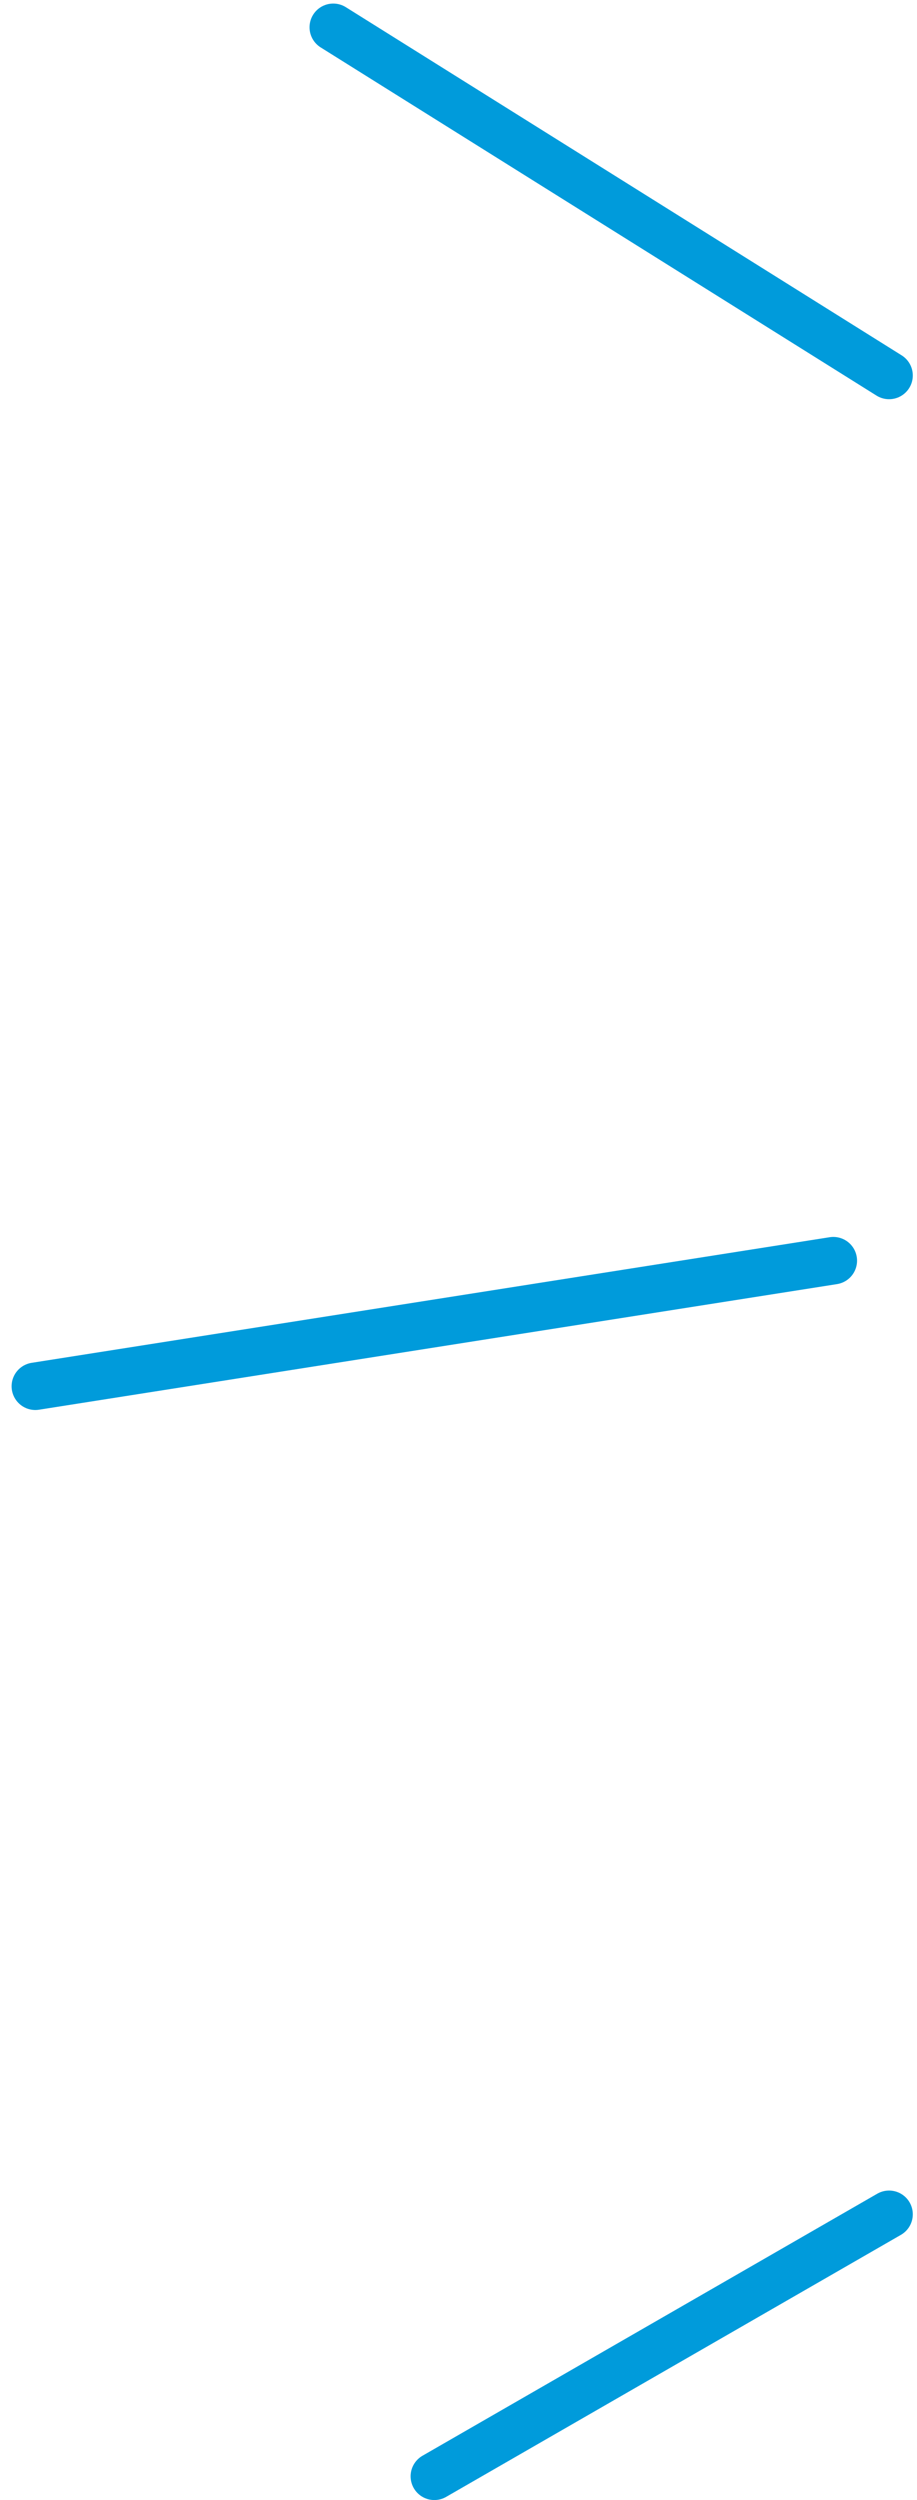 <?xml version="1.0" encoding="UTF-8"?>
<svg width="58px" height="158px" viewBox="0 0 58 158" version="1.1" xmlns="http://www.w3.org/2000/svg" xmlns:xlink="http://www.w3.org/1999/xlink">
    <title>Group 9</title>
    <g id="Website" stroke="none" stroke-width="1" fill="none" fill-rule="evenodd" stroke-linecap="round" stroke-linejoin="round">
        <g id="Postbode-Ontvangen" transform="translate(-197, -4740)" stroke="#009BDB" stroke-width="3">
            <g id="Group-9" transform="translate(199.234, 4741.725)">
                <path d="M54,22.004 C42.281,14.669 30.563,7.335 18.844,0" id="Path-10"></path>
                <line x1="50.474" y1="77.945" x2="-1.33184548e-15" y2="85.883" id="Path-11"></line>
                <line x1="54" y1="138.211" x2="25.237" y2="154.77" id="Path-12"></line>
            </g>
        </g>
    </g>
</svg>